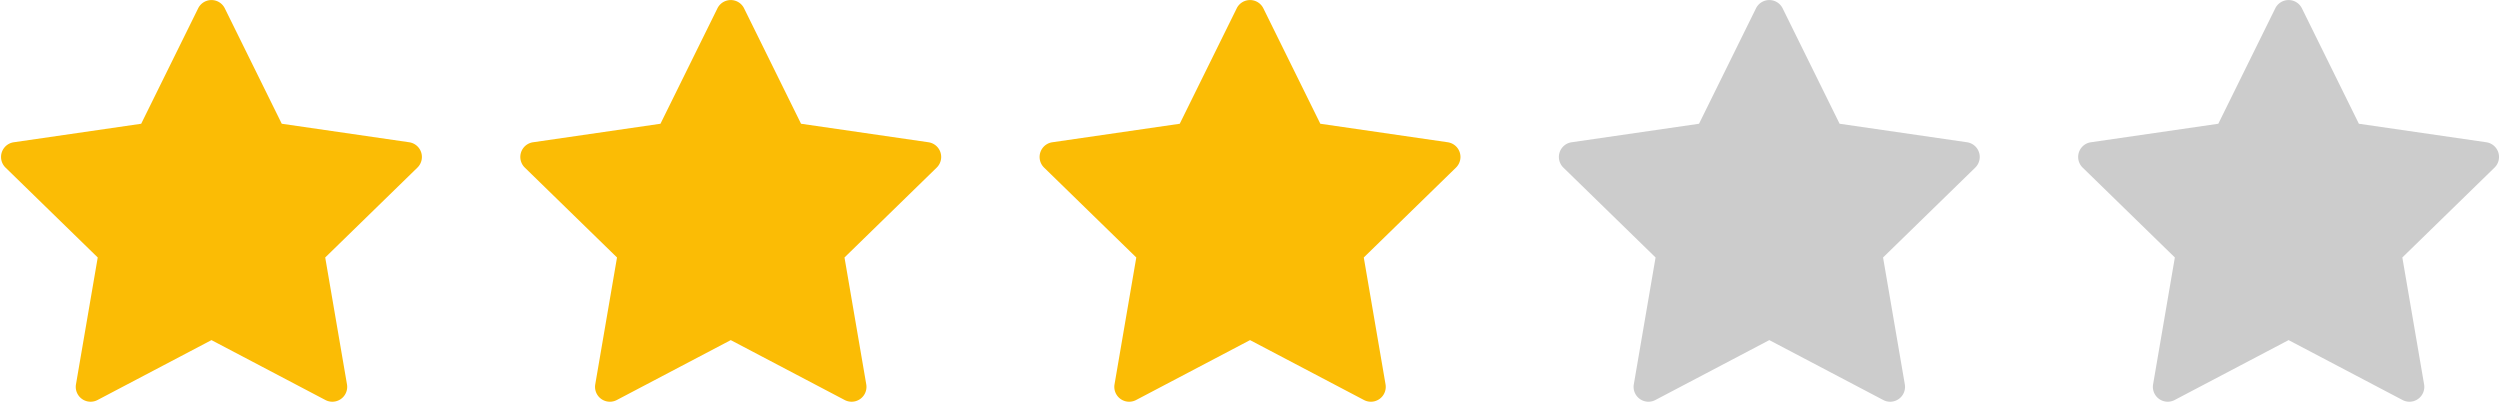 <?xml version="1.0" encoding="UTF-8" standalone="no"?>
<svg xmlns="http://www.w3.org/2000/svg" width="85" height="13.66" viewBox="0 0 110.643 17.795">
  <g id="star" transform="translate(-153 -1555.603)">
    <path id="Path_79" data-name="Path 79" d="M113.437,45.128l2.524,5.114,5.644.82a.658.658,0,0,1,.365,1.122l-4.084,3.981.964,5.621a.658.658,0,0,1-.954.693l-5.048-2.654L107.8,62.479a.658.658,0,0,1-.954-.693l.964-5.621-4.084-3.981a.658.658,0,0,1,.365-1.122l5.644-.82,2.524-5.114A.658.658,0,0,1,113.437,45.128Z" transform="translate(49.475 1510.842)" fill="#fbbc05"/>
    <path id="Path_80" data-name="Path 80" d="M113.437,45.128l2.524,5.114,5.644.82a.658.658,0,0,1,.365,1.122l-4.084,3.981.964,5.621a.658.658,0,0,1-.954.693l-5.048-2.654L107.8,62.479a.658.658,0,0,1-.954-.693l.964-5.621-4.084-3.981a.658.658,0,0,1,.365-1.122l5.644-.82,2.524-5.114A.658.658,0,0,1,113.437,45.128Z" transform="translate(72.475 1510.842)" fill="#fbbc05"/>
    <path id="Path_81" data-name="Path 81" d="M113.437,45.128l2.524,5.114,5.644.82a.658.658,0,0,1,.365,1.122l-4.084,3.981.964,5.621a.658.658,0,0,1-.954.693l-5.048-2.654L107.8,62.479a.658.658,0,0,1-.954-.693l.964-5.621-4.084-3.981a.658.658,0,0,1,.365-1.122l5.644-.82,2.524-5.114A.658.658,0,0,1,113.437,45.128Z" transform="translate(95.475 1510.842)" fill="#fbbc05"/>
    <path id="Path_82" data-name="Path 82" d="M113.437,45.128l2.524,5.114,5.644.82a.658.658,0,0,1,.365,1.122l-4.084,3.981.964,5.621a.658.658,0,0,1-.954.693l-5.048-2.654L107.8,62.479a.658.658,0,0,1-.954-.693l.964-5.621-4.084-3.981a.658.658,0,0,1,.365-1.122l5.644-.82,2.524-5.114A.658.658,0,0,1,113.437,45.128Z" transform="translate(118.475 1510.842)" fill="#ccc"/>
    <path id="Path_83" data-name="Path 83" d="M113.437,45.128l2.524,5.114,5.644.82a.658.658,0,0,1,.365,1.122l-4.084,3.981.964,5.621a.658.658,0,0,1-.954.693l-5.048-2.654L107.8,62.479a.658.658,0,0,1-.954-.693l.964-5.621-4.084-3.981a.658.658,0,0,1,.365-1.122l5.644-.82,2.524-5.114A.658.658,0,0,1,113.437,45.128Z" transform="translate(141.475 1510.842)" fill="#ccc"/>
  </g>
</svg>